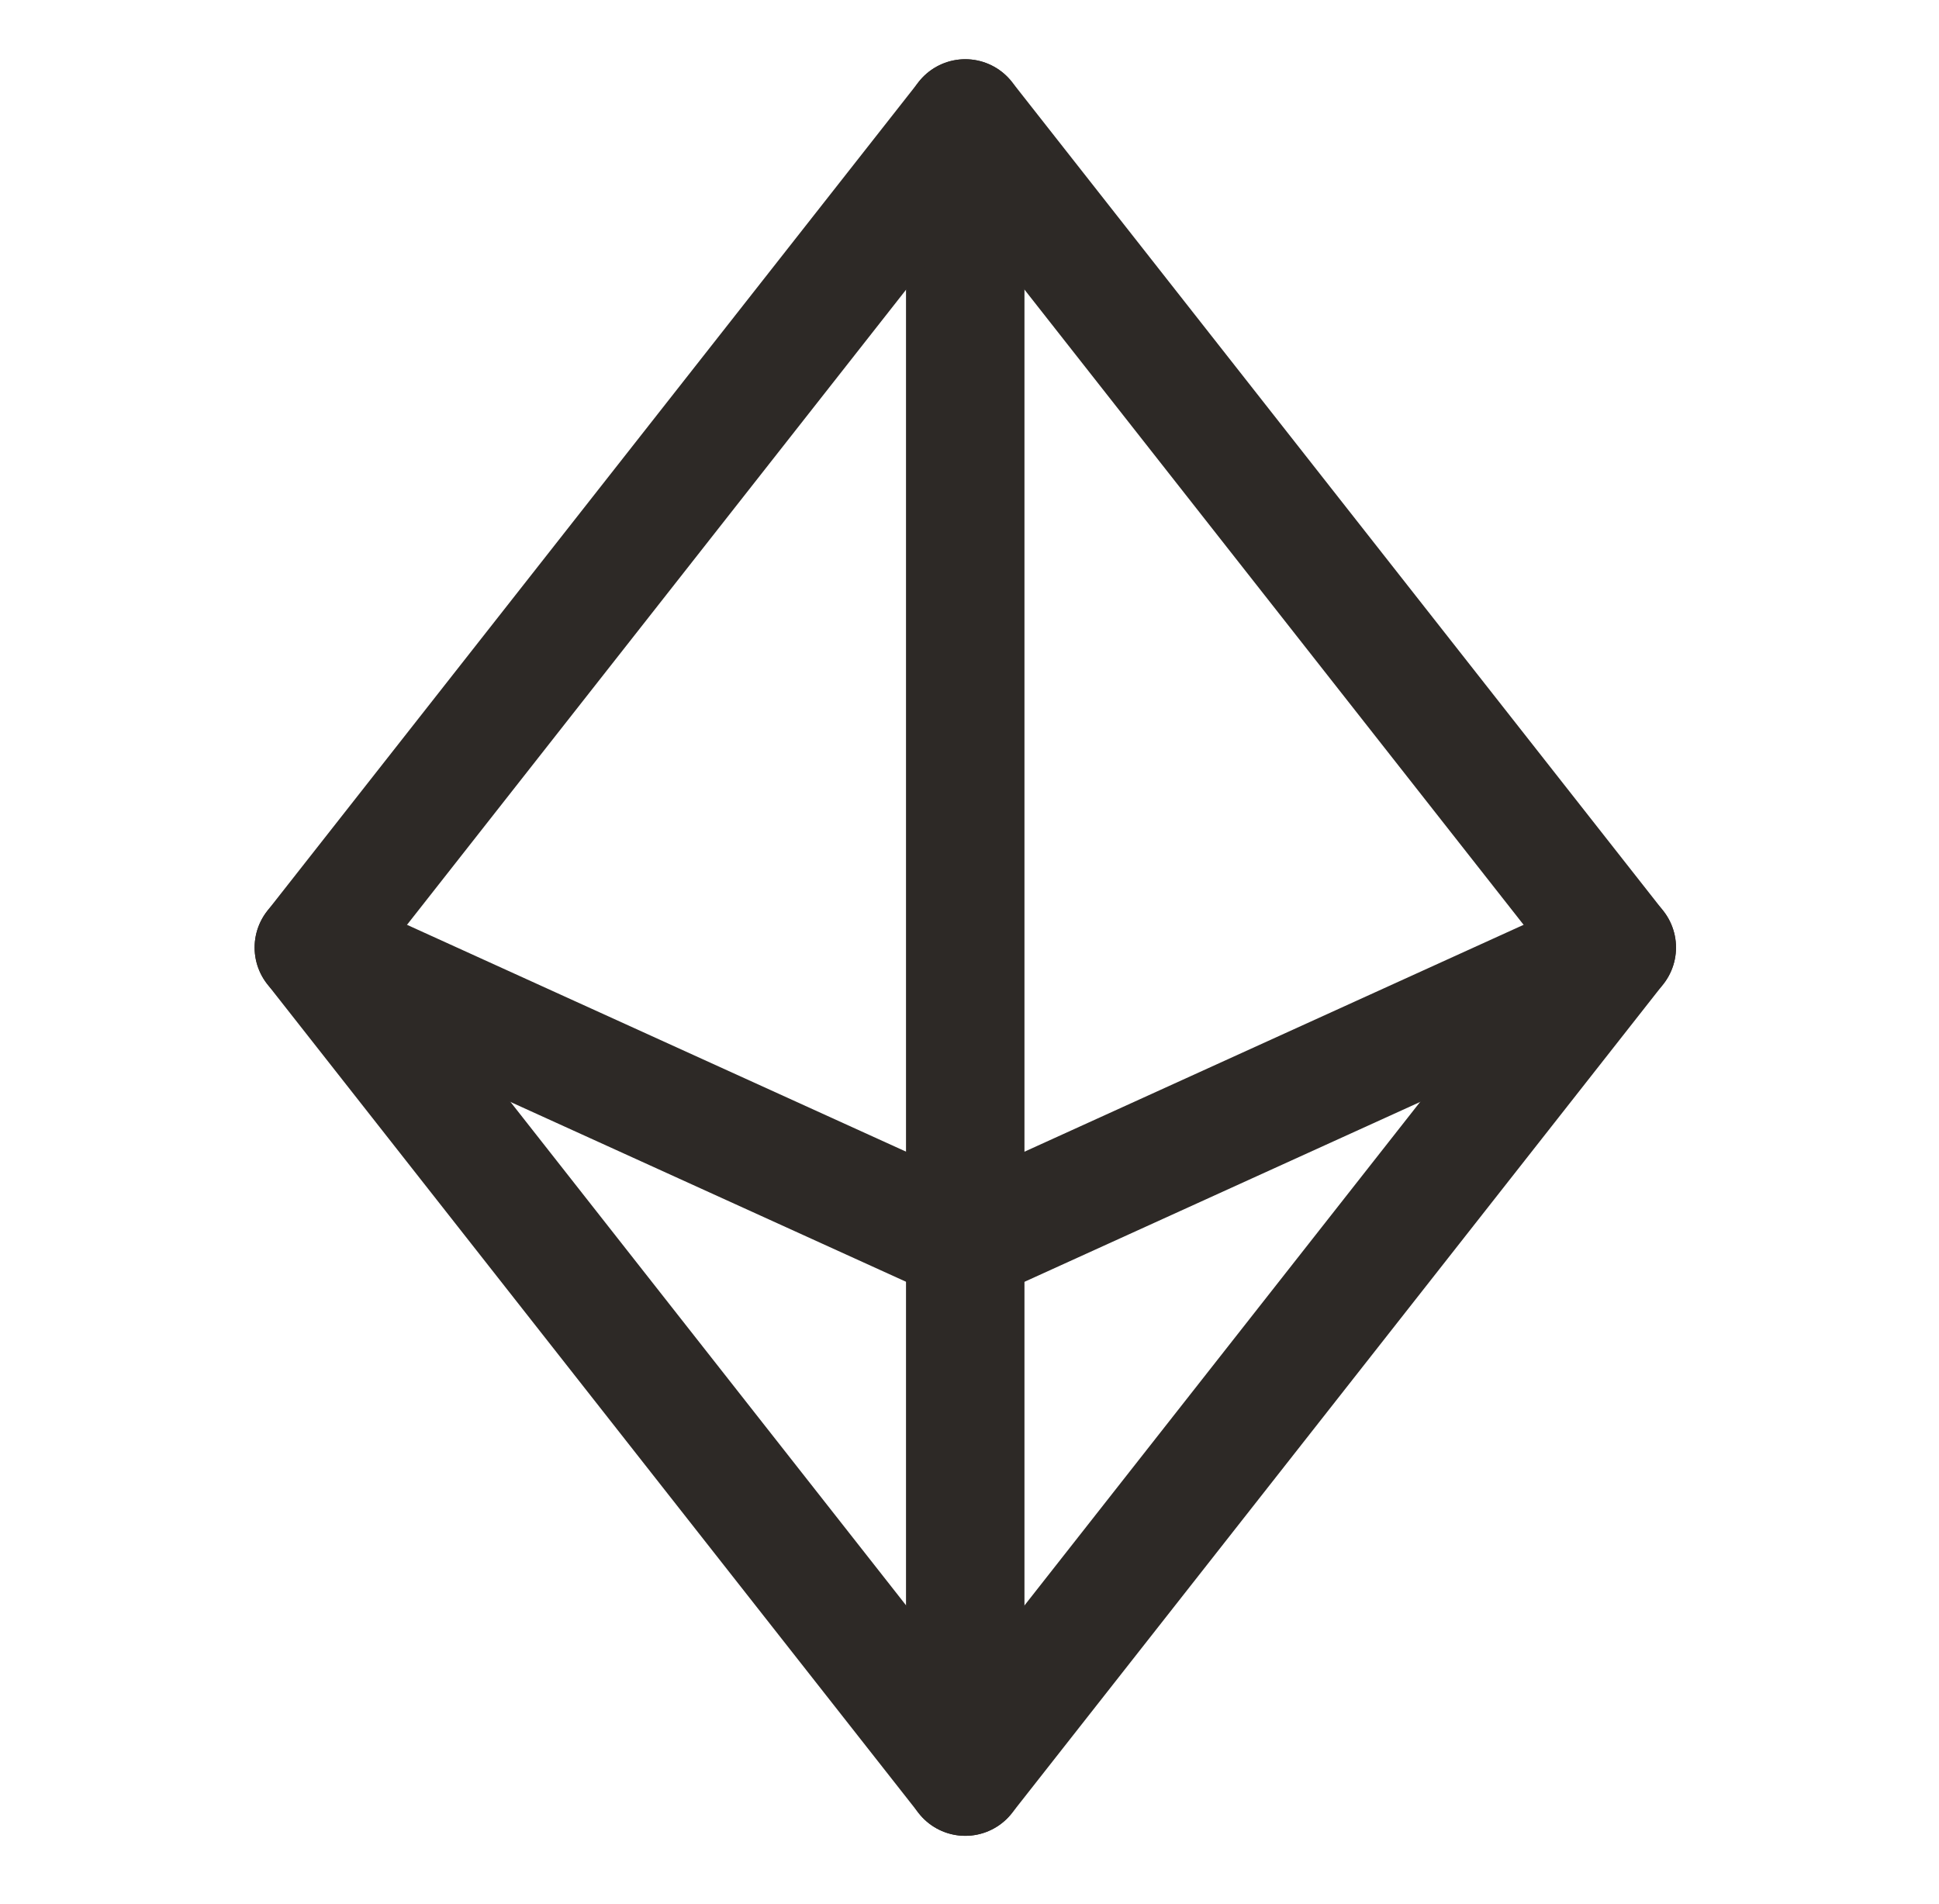 <?xml version="1.0" encoding="UTF-8"?> <svg xmlns="http://www.w3.org/2000/svg" width="55" height="54" viewBox="0 0 55 54" fill="none"><g clip-path="url(#clip0_3758_22703)"><path d="M27.379 3.36V50.396" stroke="#2D2926" stroke-width="3.36" stroke-linecap="round" stroke-linejoin="round"></path><path d="M45.86 26.878L27.381 35.278L8.902 26.878" stroke="#2D2926" stroke-width="3.36" stroke-linecap="round" stroke-linejoin="round"></path><path d="M27.381 3.36L45.86 26.878L27.381 50.396L8.902 26.878L27.381 3.36Z" stroke="#2D2926" stroke-width="3.36" stroke-linecap="round" stroke-linejoin="round"></path></g><defs><clipPath id="clip0_3758_22703"><rect width="53.756" height="53.756" fill="white" transform="translate(0.5)"></rect></clipPath></defs></svg> 